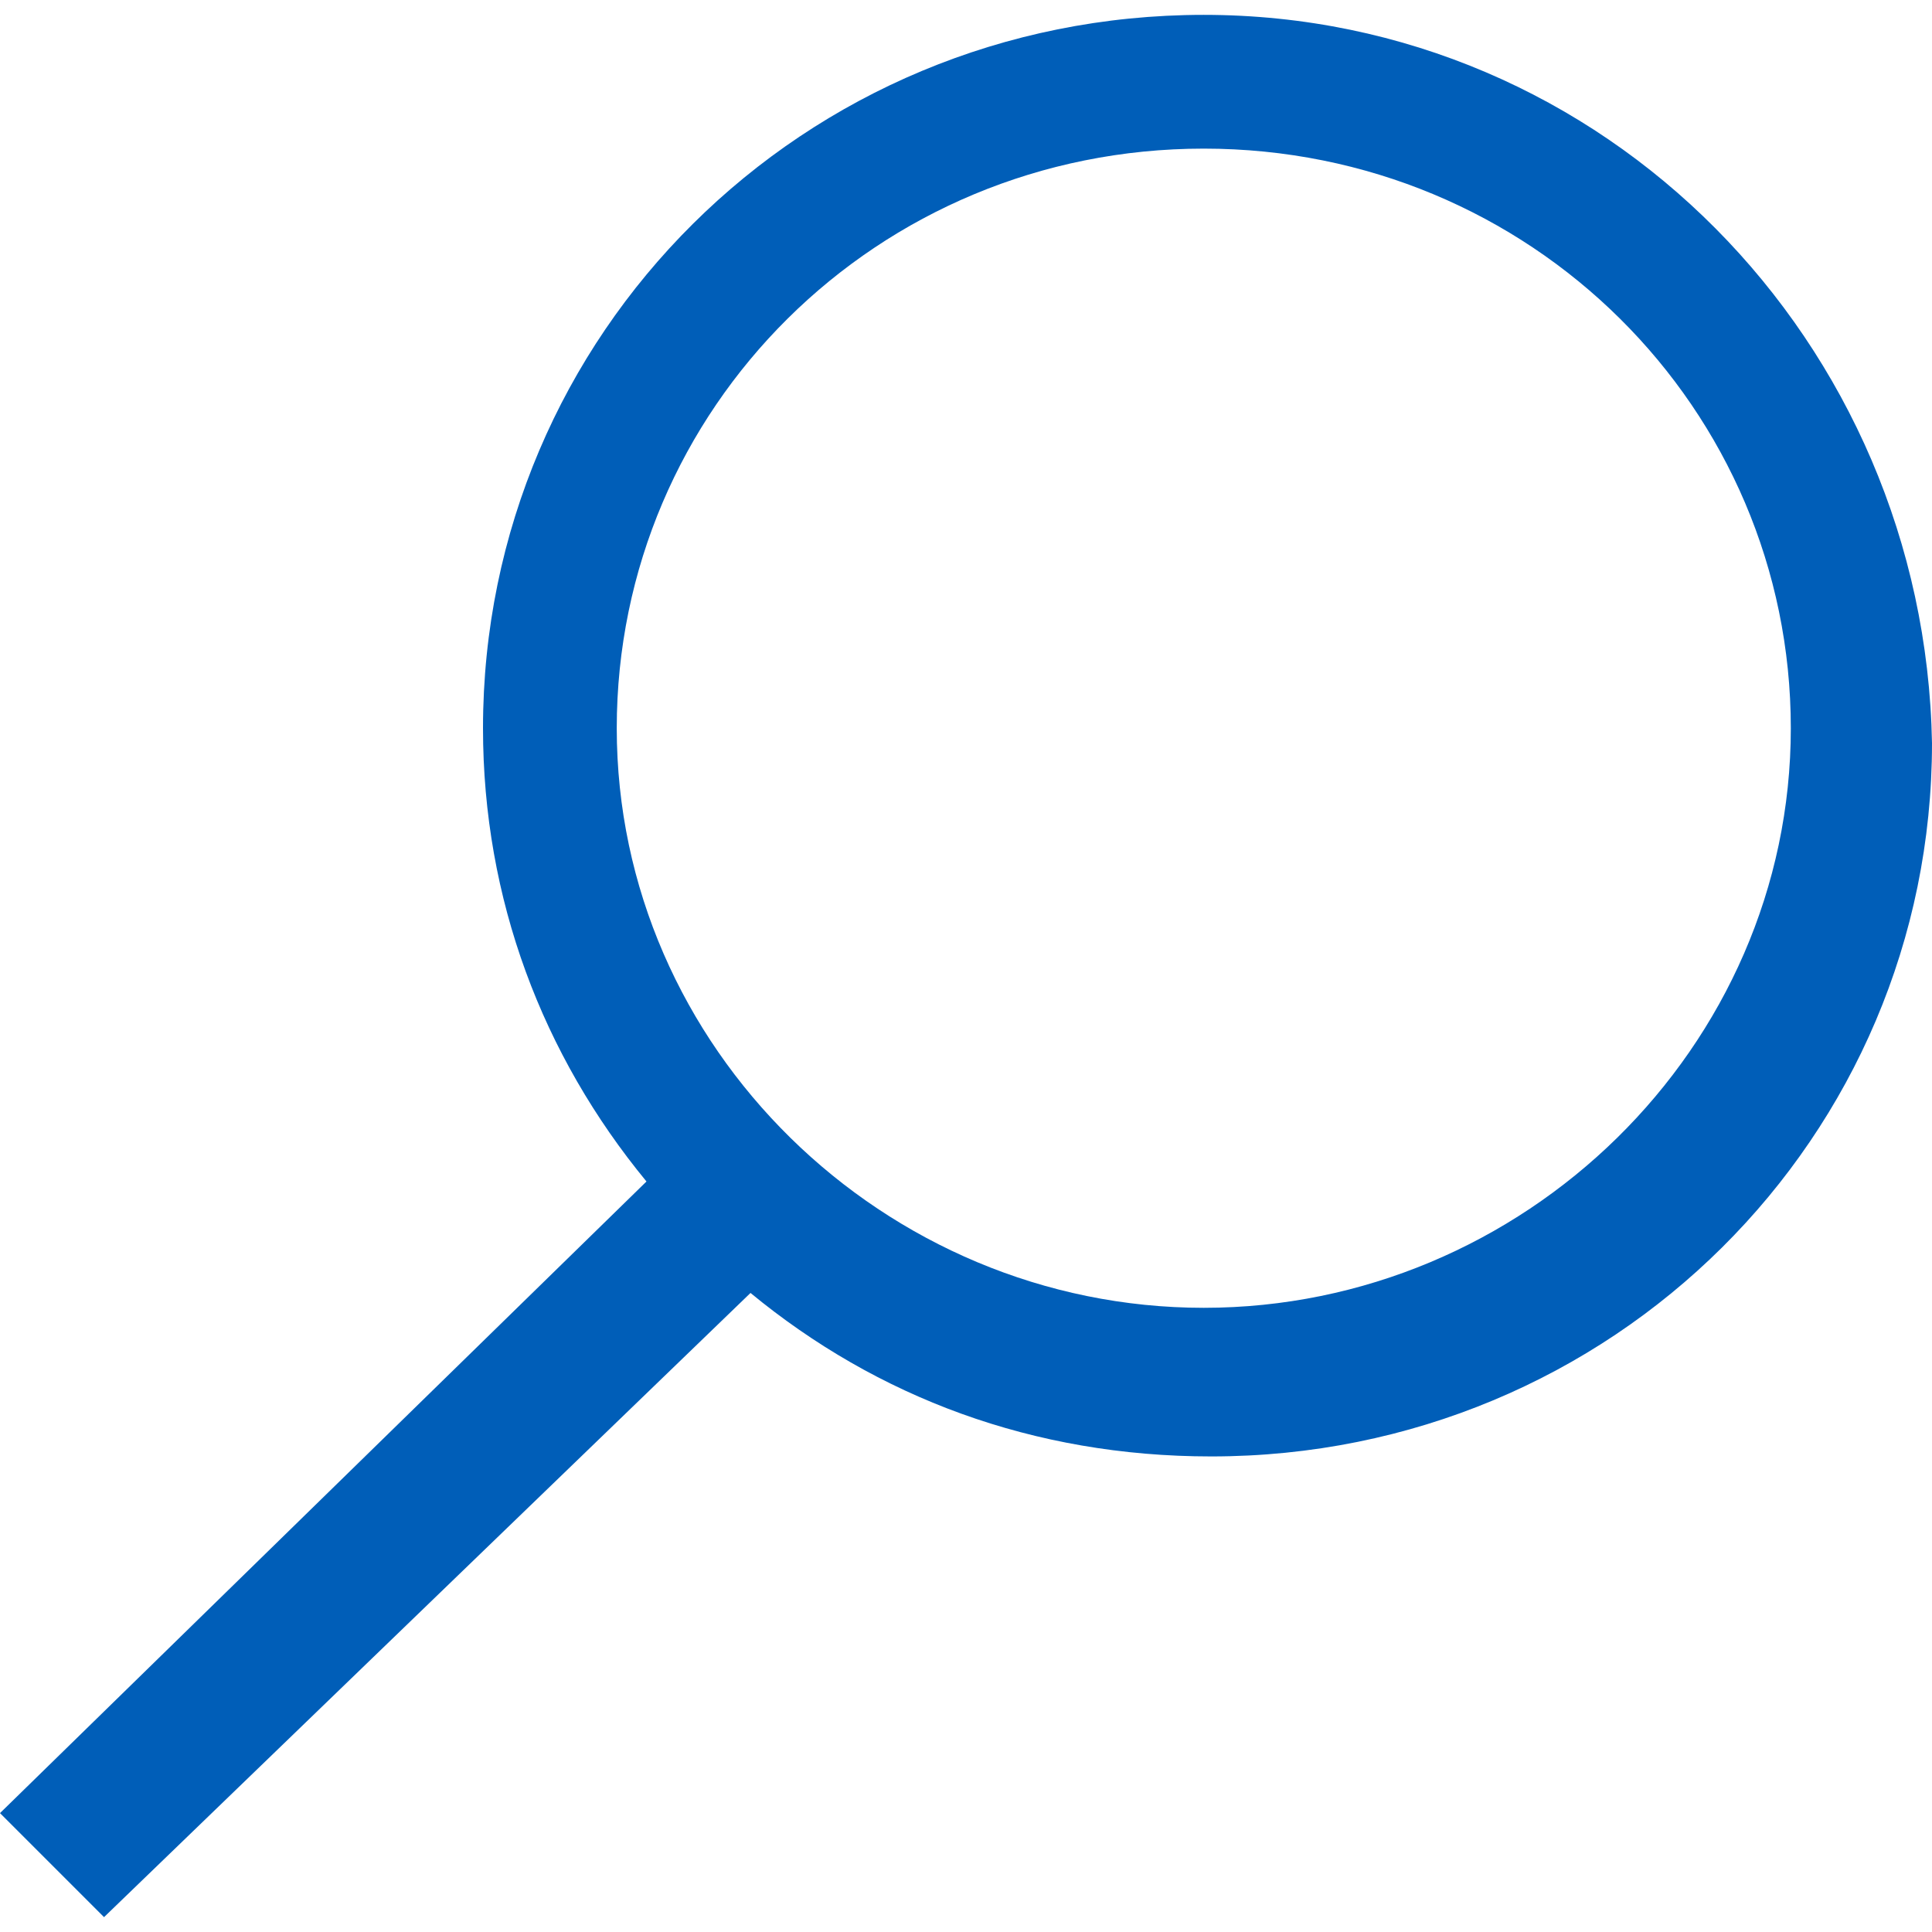 <?xml version="1.0" encoding="utf-8"?>
<!-- Generator: Adobe Illustrator 21.1.0, SVG Export Plug-In . SVG Version: 6.00 Build 0)  -->
<svg version="1.1" id="Layer_1" xmlns="http://www.w3.org/2000/svg" xmlns:xlink="http://www.w3.org/1999/xlink" x="0px" y="0px"
	 viewBox="0 0 26 26" style="enable-background:new 0 0 26 26;" xml:space="preserve">
<style type="text/css">
	.st0{fill:#005EB8;}
</style>
<path class="st0" d="M16.2,0.2c-5.4,0-9.7,4.3-9.7,9.6c0,2.3,0.8,4.4,2.2,6.1L0,24.4l1.4,1.4l8.7-8.4c1.7,1.4,3.8,2.2,6.2,2.2
	c5.4,0,9.7-4.3,9.7-9.6C25.9,4.6,21.6,0.2,16.2,0.2z M16.2,17.6c-4.3,0-7.9-3.5-7.9-7.8S11.8,2,16.2,2s7.9,3.5,7.9,7.8
	S20.5,17.6,16.2,17.6z"/>
</svg>
